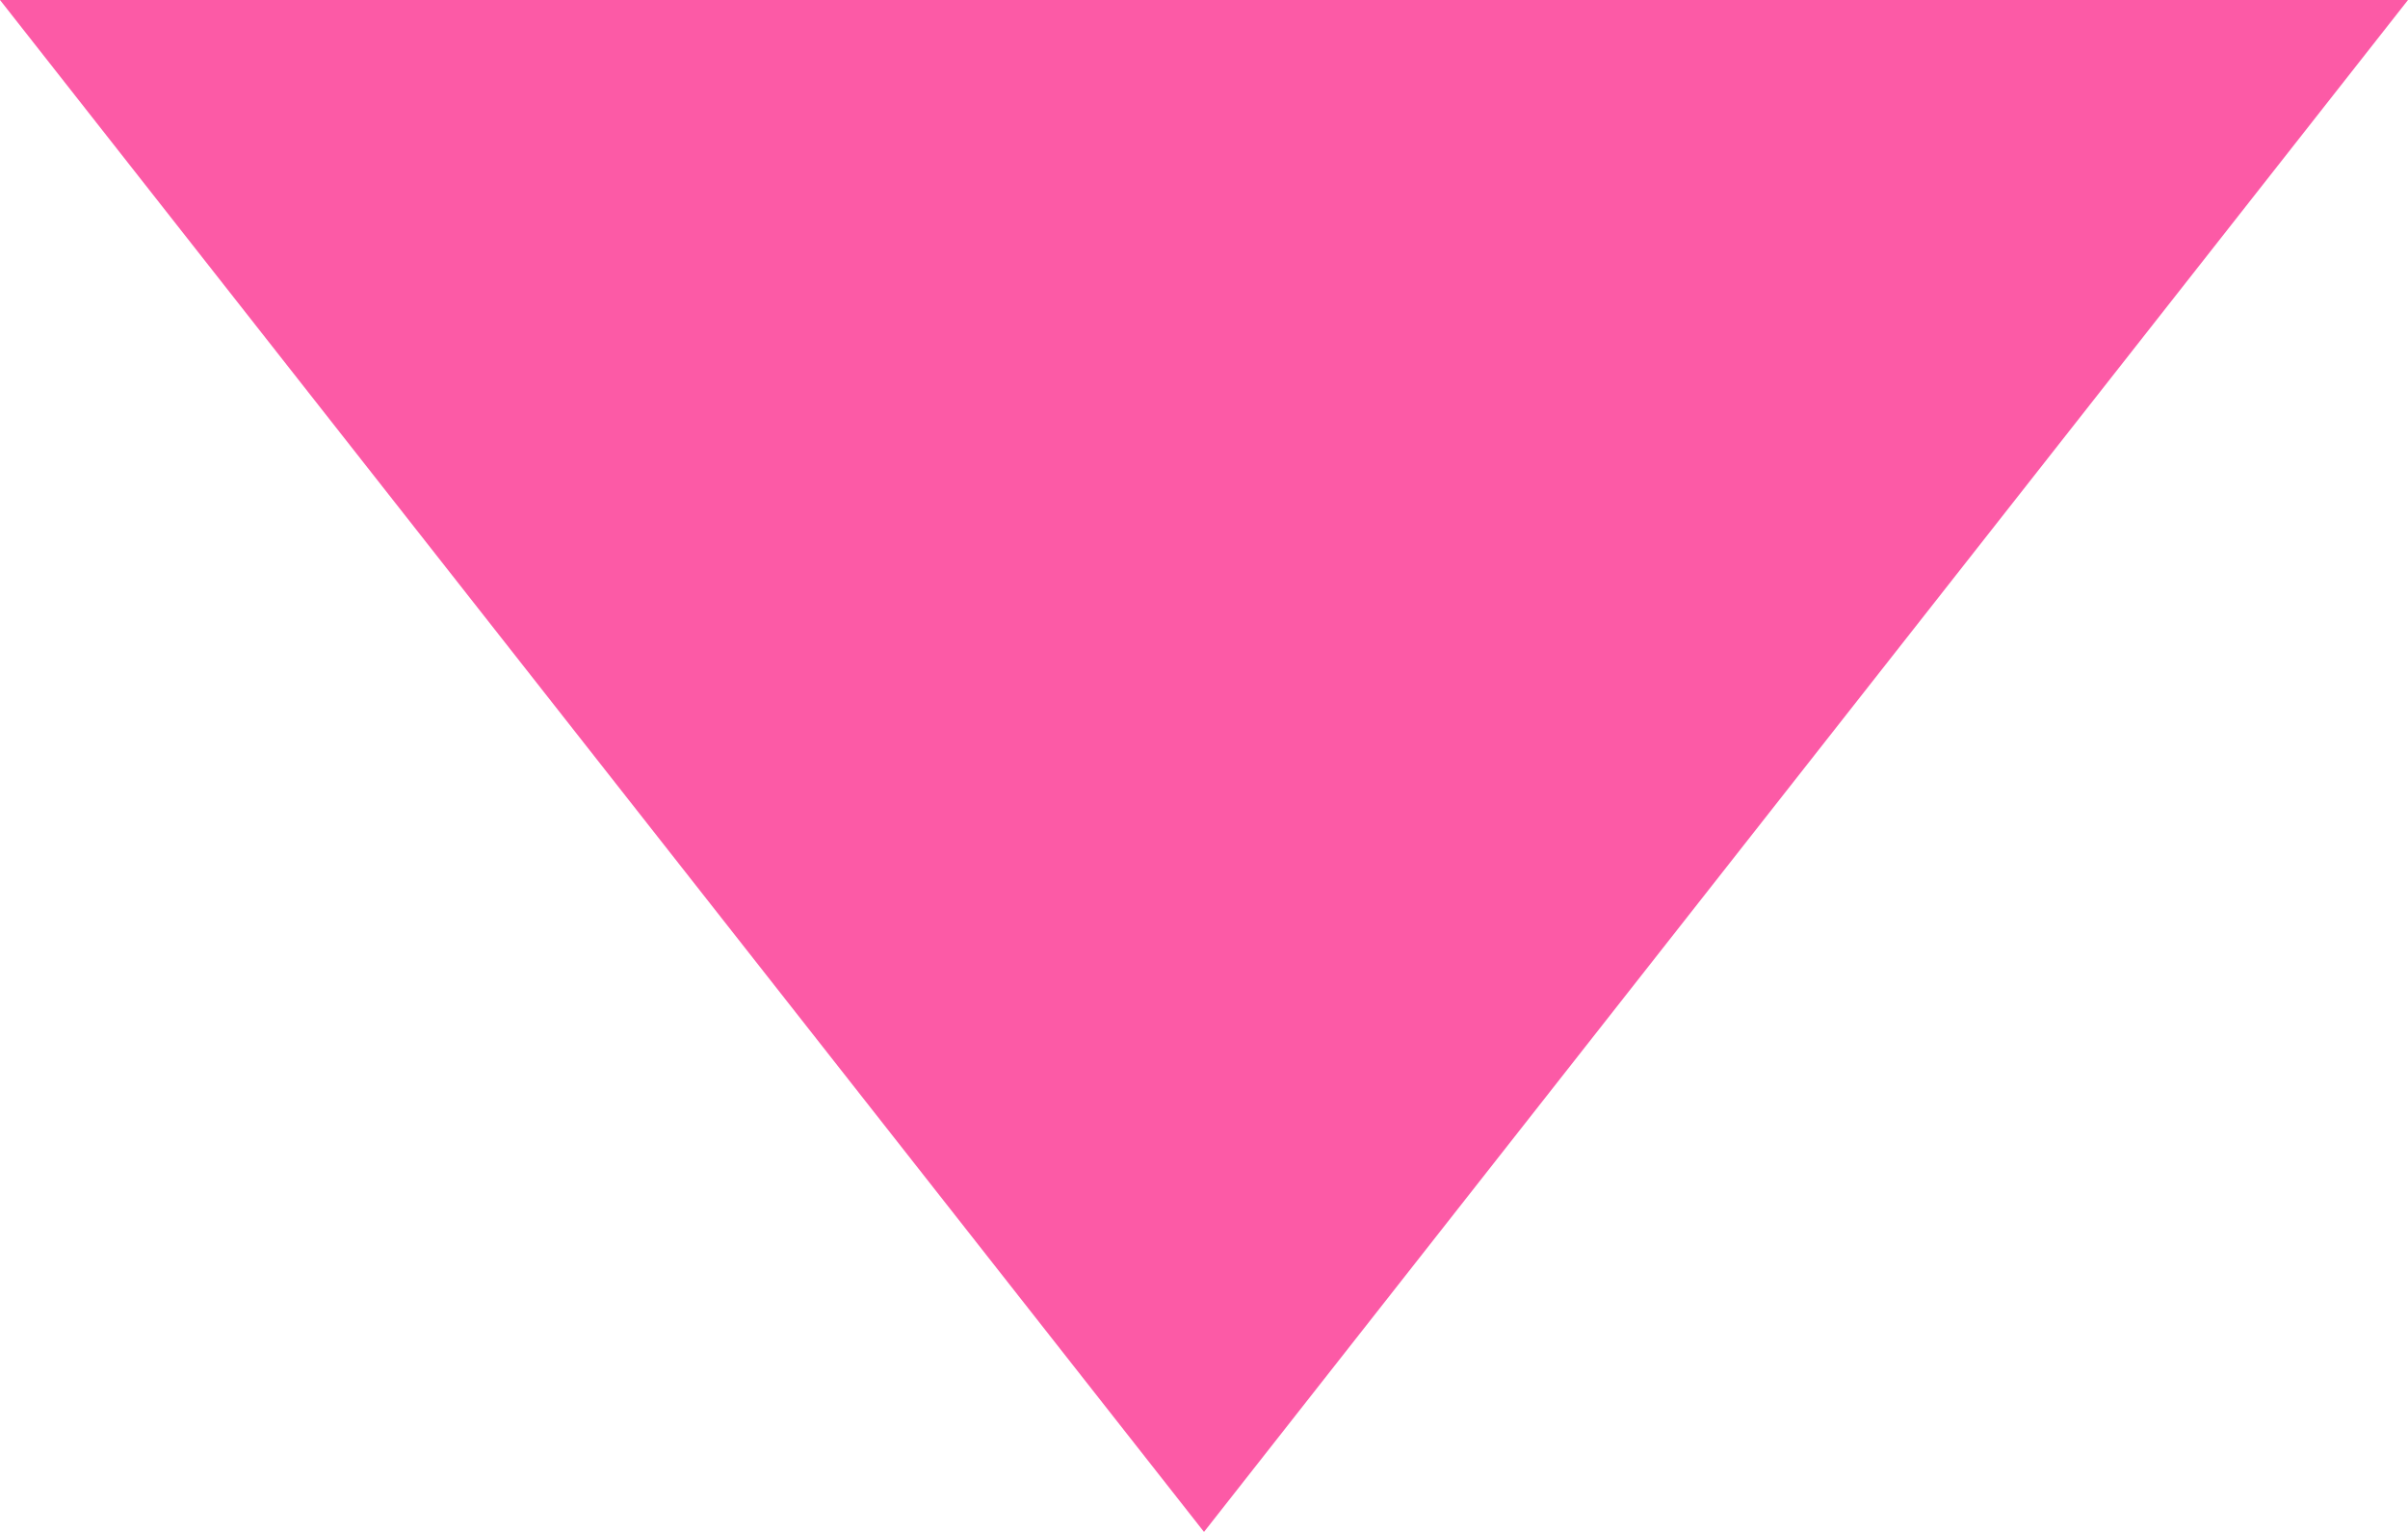 <?xml version="1.0" encoding="UTF-8" standalone="no"?>
<svg width="11px" height="7px" viewBox="0 0 11 7" version="1.1" xmlns="http://www.w3.org/2000/svg" xmlns:xlink="http://www.w3.org/1999/xlink" xmlns:sketch="http://www.bohemiancoding.com/sketch/ns">
    <!-- Generator: Sketch 3.3.3 (12081) - http://www.bohemiancoding.com/sketch -->
    <title>dropdown-arrow</title>
    <desc>Created with Sketch.</desc>
    <defs></defs>
    <g id="Visual-Design" stroke="none" stroke-width="1" fill="none" fill-rule="evenodd" sketch:type="MSPage">
        <g id="Icons" sketch:type="MSArtboardGroup" transform="translate(-80, -264)" fill="#FC5AA6">
            <g id="Dropdown-Arrow" sketch:type="MSLayerGroup" transform="translate(80, 264)">
                <polygon id="dropdown-arrow" sketch:type="MSShapeGroup" transform="translate(5.5, 3.5) scale(1, -1) translate(-5.5, -3.5) " points="5.5 0 11 7 0 7 "></polygon>
            </g>
        </g>
    </g>
</svg>